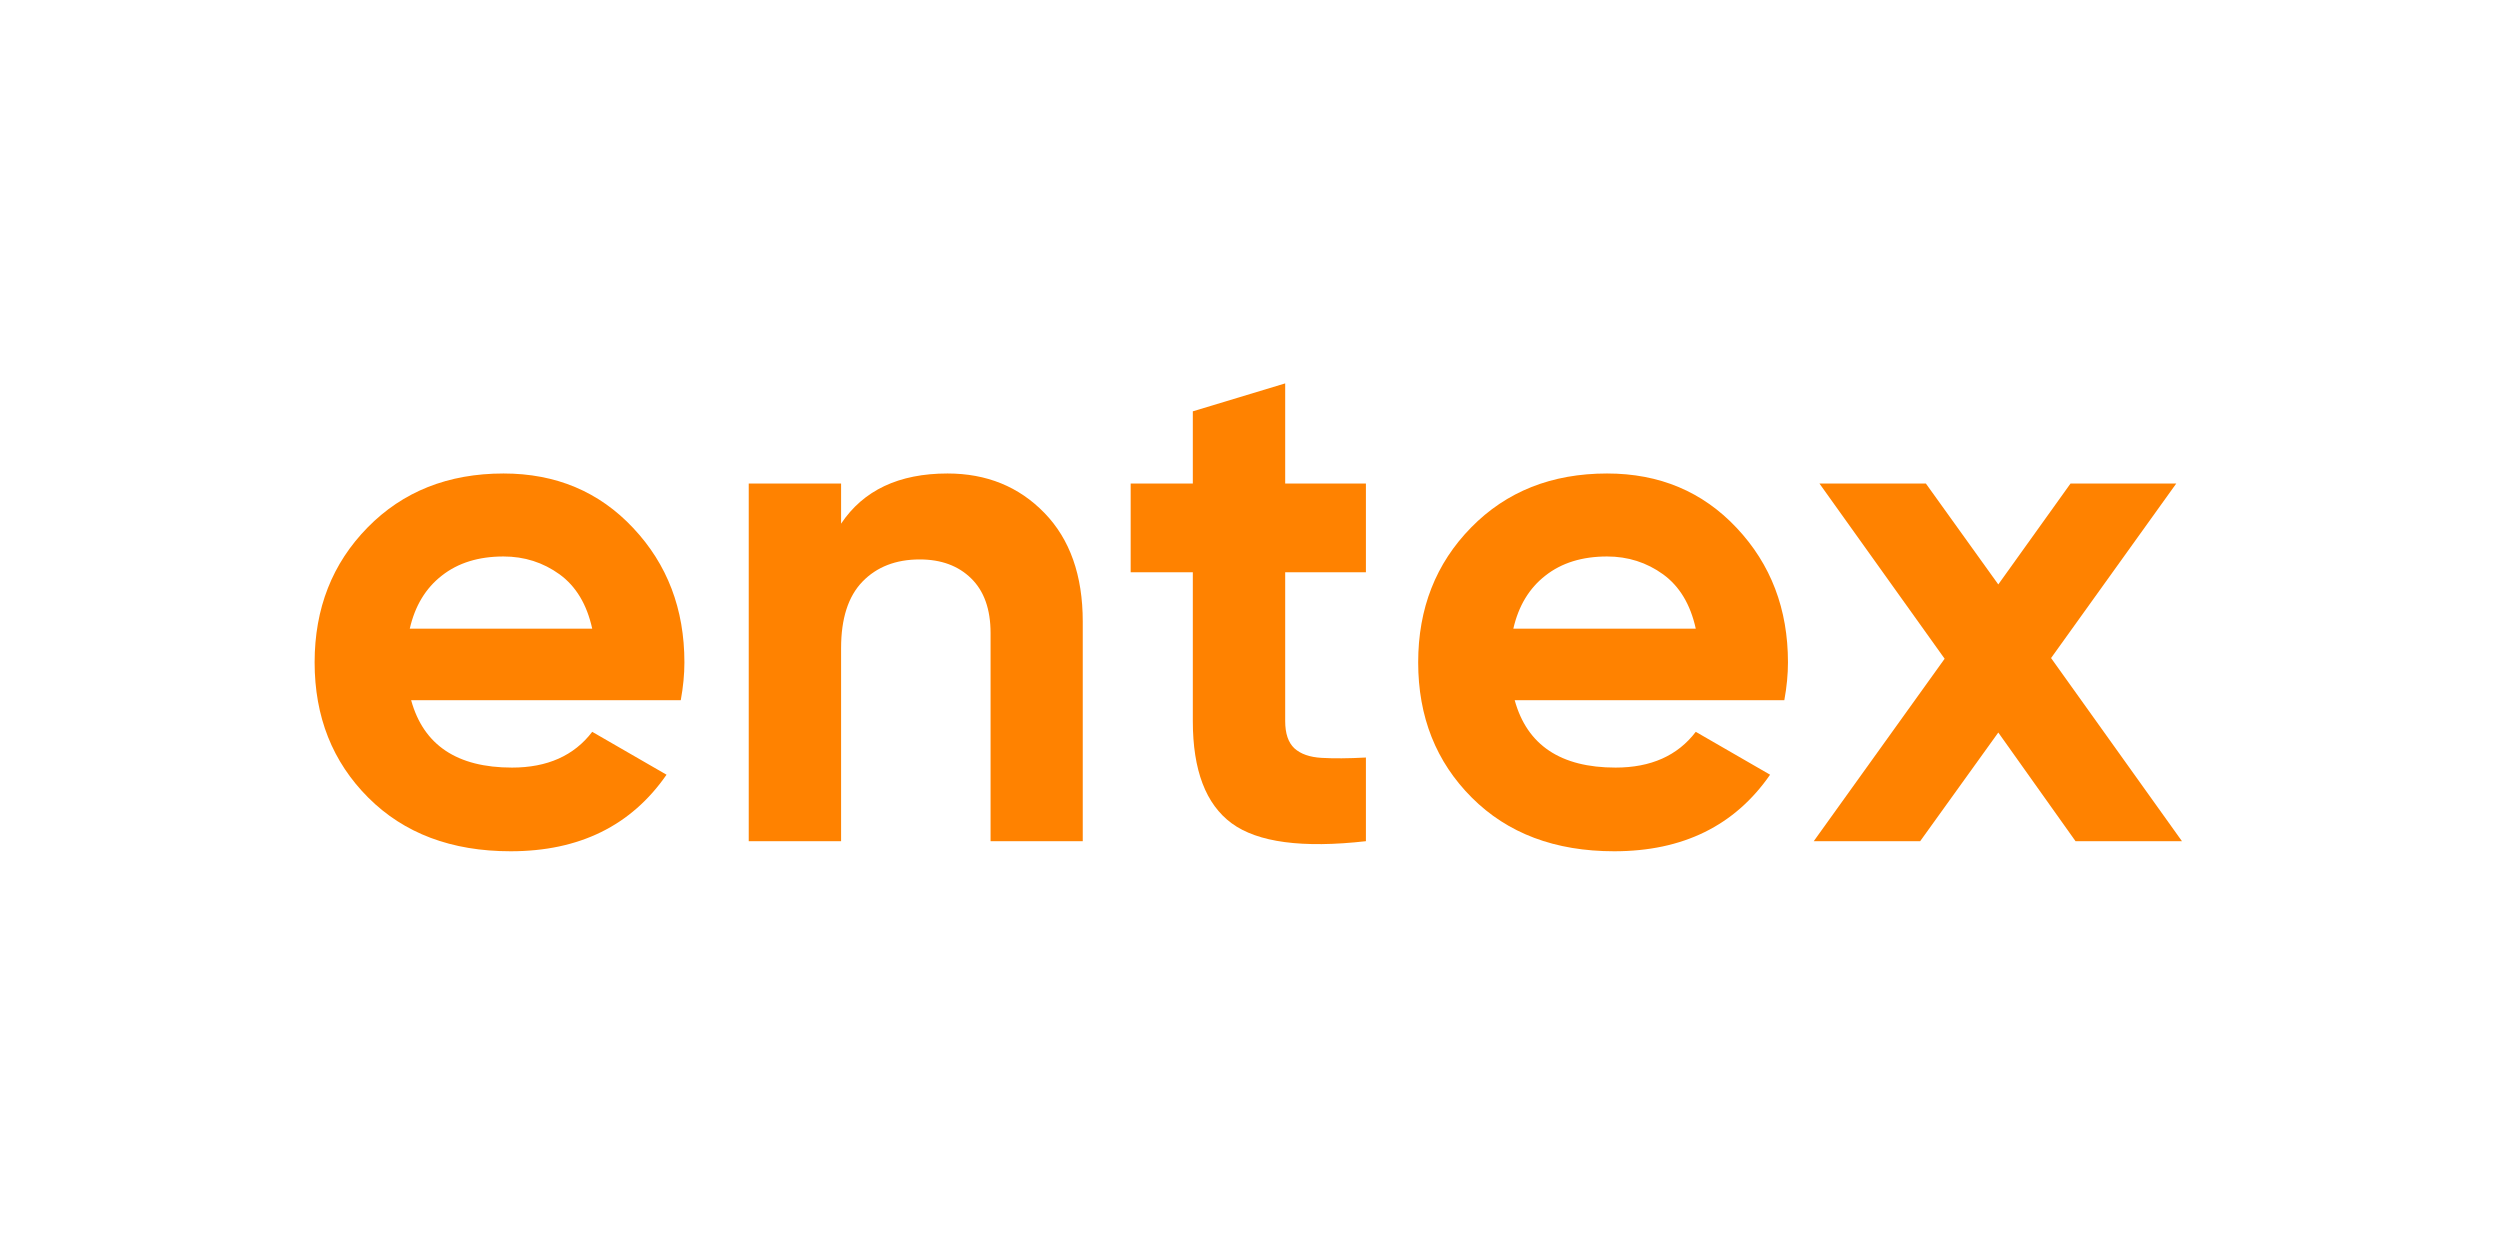 <svg xmlns="http://www.w3.org/2000/svg" xmlns:xlink="http://www.w3.org/1999/xlink" width="300" zoomAndPan="magnify" viewBox="0 0 224.88 112.5" height="150" preserveAspectRatio="xMidYMid meet"><defs></defs><g id="fffc43257a"><g style="fill:#ff8200;fill-opacity:1;"><g transform="translate(26.131, 75.708)"><path style="stroke:none" d="M 10.812 -12.688 C 11.926 -8.645 14.953 -6.625 19.891 -6.625 C 23.066 -6.625 25.473 -7.695 27.109 -9.844 L 33.797 -5.984 C 30.617 -1.391 25.941 0.906 19.766 0.906 C 14.441 0.906 10.172 -0.703 6.953 -3.922 C 3.734 -7.141 2.125 -11.195 2.125 -16.094 C 2.125 -20.945 3.711 -24.992 6.891 -28.234 C 10.066 -31.473 14.145 -33.094 19.125 -33.094 C 23.844 -33.094 27.734 -31.457 30.797 -28.188 C 33.867 -24.926 35.406 -20.895 35.406 -16.094 C 35.406 -15.02 35.297 -13.883 35.078 -12.688 Z M 10.688 -19.125 L 27.109 -19.125 C 26.629 -21.312 25.648 -22.941 24.172 -24.016 C 22.691 -25.086 21.008 -25.625 19.125 -25.625 C 16.883 -25.625 15.035 -25.051 13.578 -23.906 C 12.117 -22.77 11.156 -21.176 10.688 -19.125 Z M 10.688 -19.125 "></path></g></g><g style="fill:#ff8200;fill-opacity:1;"><g transform="translate(63.529, 75.708)"><path style="stroke:none" d="M 21.688 -33.094 C 25.207 -33.094 28.113 -31.91 30.406 -29.547 C 32.707 -27.18 33.859 -23.922 33.859 -19.766 L 33.859 0 L 25.562 0 L 25.562 -18.734 C 25.562 -20.879 24.977 -22.52 23.812 -23.656 C 22.656 -24.789 21.113 -25.359 19.188 -25.359 C 17.039 -25.359 15.32 -24.691 14.031 -23.359 C 12.75 -22.035 12.109 -20.039 12.109 -17.375 L 12.109 0 L 3.797 0 L 3.797 -32.188 L 12.109 -32.188 L 12.109 -28.578 C 14.117 -31.586 17.312 -33.094 21.688 -33.094 Z M 21.688 -33.094 "></path></g></g><g style="fill:#ff8200;fill-opacity:1;"><g transform="translate(100.669, 75.708)"><path style="stroke:none" d="M 22.203 -24.203 L 14.938 -24.203 L 14.938 -10.812 C 14.938 -9.695 15.211 -8.879 15.766 -8.359 C 16.328 -7.848 17.145 -7.562 18.219 -7.5 C 19.289 -7.438 20.617 -7.445 22.203 -7.531 L 22.203 0 C 16.492 0.645 12.469 0.109 10.125 -1.609 C 7.789 -3.328 6.625 -6.395 6.625 -10.812 L 6.625 -24.203 L 1.031 -24.203 L 1.031 -32.188 L 6.625 -32.188 L 6.625 -38.688 L 14.938 -41.203 L 14.938 -32.188 L 22.203 -32.188 Z M 22.203 -24.203 "></path></g></g><g style="fill:#ff8200;fill-opacity:1;"><g transform="translate(125.451, 75.708)"><path style="stroke:none" d="M 10.812 -12.688 C 11.926 -8.645 14.953 -6.625 19.891 -6.625 C 23.066 -6.625 25.473 -7.695 27.109 -9.844 L 33.797 -5.984 C 30.617 -1.391 25.941 0.906 19.766 0.906 C 14.441 0.906 10.172 -0.703 6.953 -3.922 C 3.734 -7.141 2.125 -11.195 2.125 -16.094 C 2.125 -20.945 3.711 -24.992 6.891 -28.234 C 10.066 -31.473 14.145 -33.094 19.125 -33.094 C 23.844 -33.094 27.734 -31.457 30.797 -28.188 C 33.867 -24.926 35.406 -20.895 35.406 -16.094 C 35.406 -15.02 35.297 -13.883 35.078 -12.688 Z M 10.688 -19.125 L 27.109 -19.125 C 26.629 -21.312 25.648 -22.941 24.172 -24.016 C 22.691 -25.086 21.008 -25.625 19.125 -25.625 C 16.883 -25.625 15.035 -25.051 13.578 -23.906 C 12.117 -22.77 11.156 -21.176 10.688 -19.125 Z M 10.688 -19.125 "></path></g></g><g style="fill:#ff8200;fill-opacity:1;"><g transform="translate(162.848, 75.708)"><path style="stroke:none" d="M 33.469 0 L 23.891 0 L 16.938 -9.781 L 9.906 0 L 0.328 0 L 12.109 -16.422 L 0.844 -32.188 L 10.422 -32.188 L 16.938 -23.109 L 23.438 -32.188 L 32.953 -32.188 L 21.688 -16.484 Z M 33.469 0 "></path></g></g></g></svg>